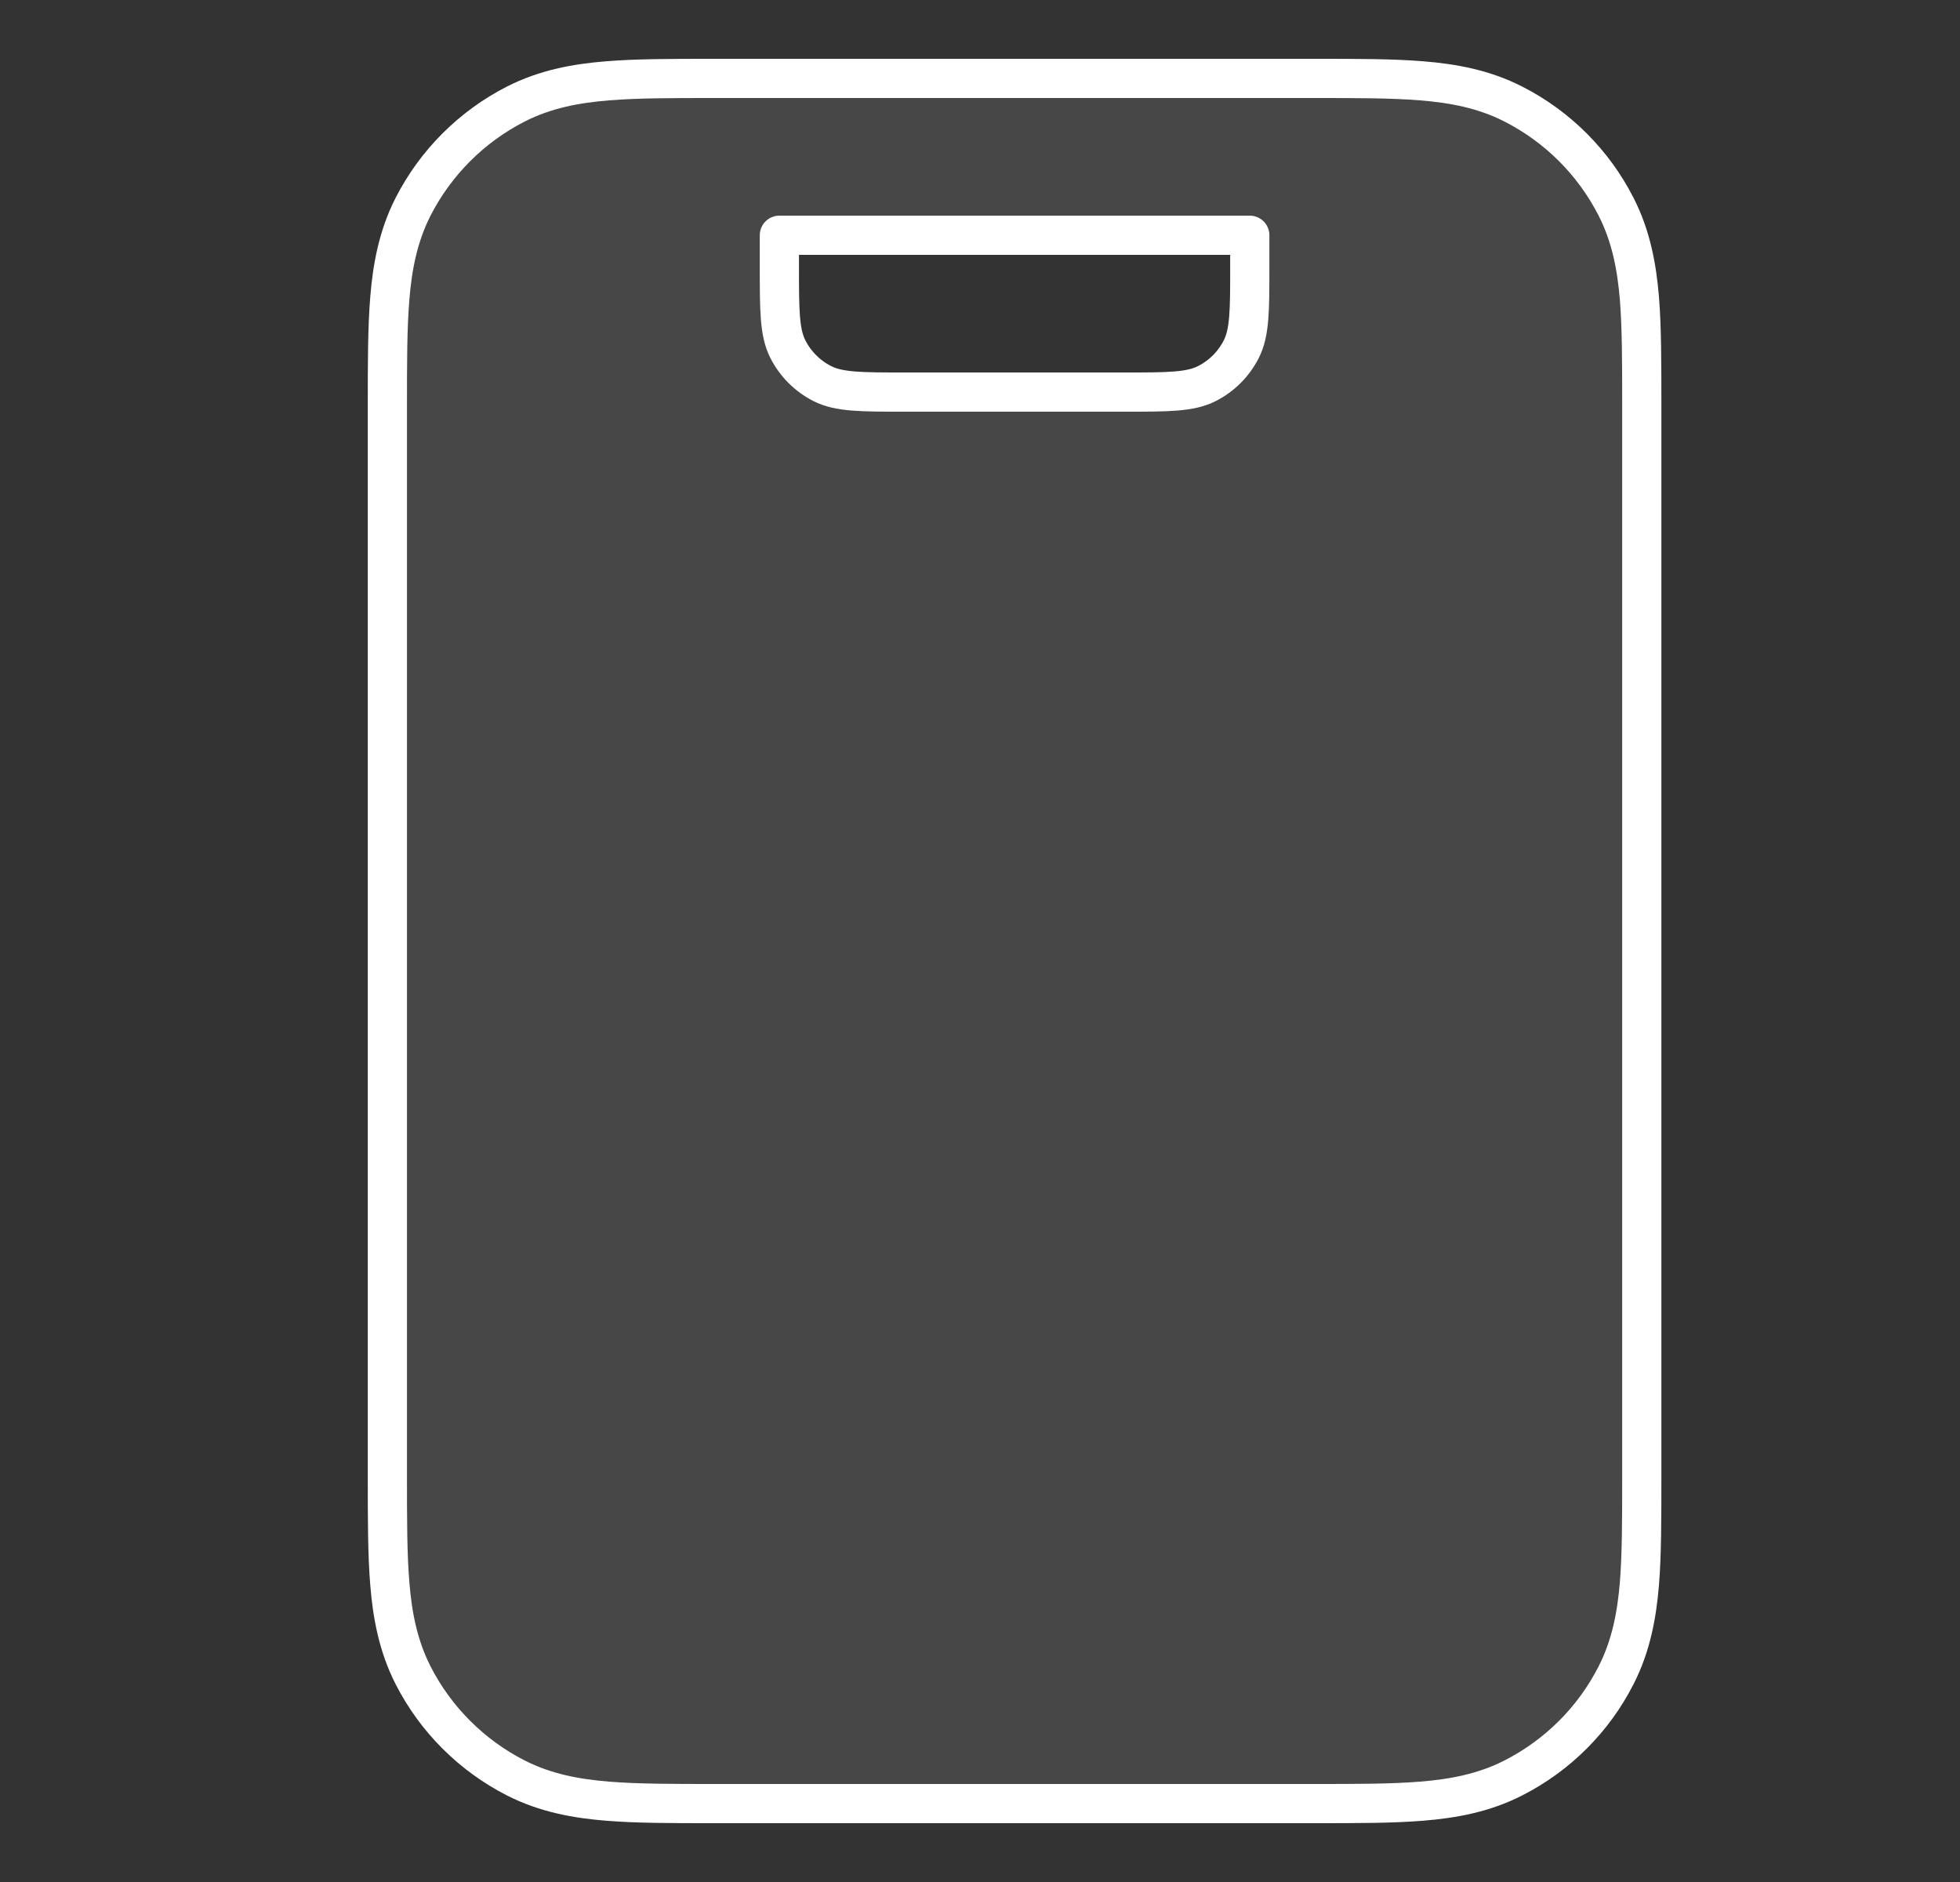 <svg width="25" height="24" viewBox="0 0 25 24" fill="none" xmlns="http://www.w3.org/2000/svg">
<rect x="0" y="0" width="25" height="24" fill="#333333" stroke="none"/>
<path fill-rule="evenodd" clip-rule="evenodd" d="M16.78 1H9.103C8.576 1 8.121 1 7.746 1.031C7.351 1.063 6.958 1.134 6.579 1.327C6.015 1.615 5.556 2.074 5.268 2.638C5.076 3.016 5.004 3.41 4.972 3.805C4.941 4.18 4.941 4.634 4.941 5.161V18.838C4.941 19.366 4.941 19.82 4.972 20.195C5.004 20.59 5.076 20.984 5.268 21.362C5.556 21.927 6.015 22.385 6.579 22.673C6.958 22.866 7.351 22.937 7.746 22.969C8.121 23 8.576 23 9.103 23H16.78C17.307 23 17.762 23 18.136 22.969C18.532 22.937 18.925 22.866 19.303 22.673C19.868 22.385 20.327 21.927 20.614 21.362C20.807 20.984 20.878 20.59 20.911 20.195C20.941 19.82 20.941 19.366 20.941 18.839V5.161C20.941 4.634 20.941 4.18 20.911 3.805C20.878 3.41 20.807 3.016 20.614 2.638C20.327 2.074 19.868 1.615 19.303 1.327C18.925 1.134 18.532 1.063 18.136 1.031C17.762 1 17.307 1 16.78 1ZM15.941 3V3.4C15.941 3.96 15.941 4.24 15.832 4.454C15.736 4.642 15.584 4.795 15.395 4.891C15.181 5 14.902 5 14.341 5H11.541C10.981 5 10.701 5 10.487 4.891C10.299 4.795 10.146 4.642 10.05 4.454C9.941 4.24 9.941 3.96 9.941 3.4V3H15.941Z" fill="white" fill-opacity="0.1" stroke="white" stroke-width="0.5" stroke-linecap="round" stroke-linejoin="round"/>
</svg>

